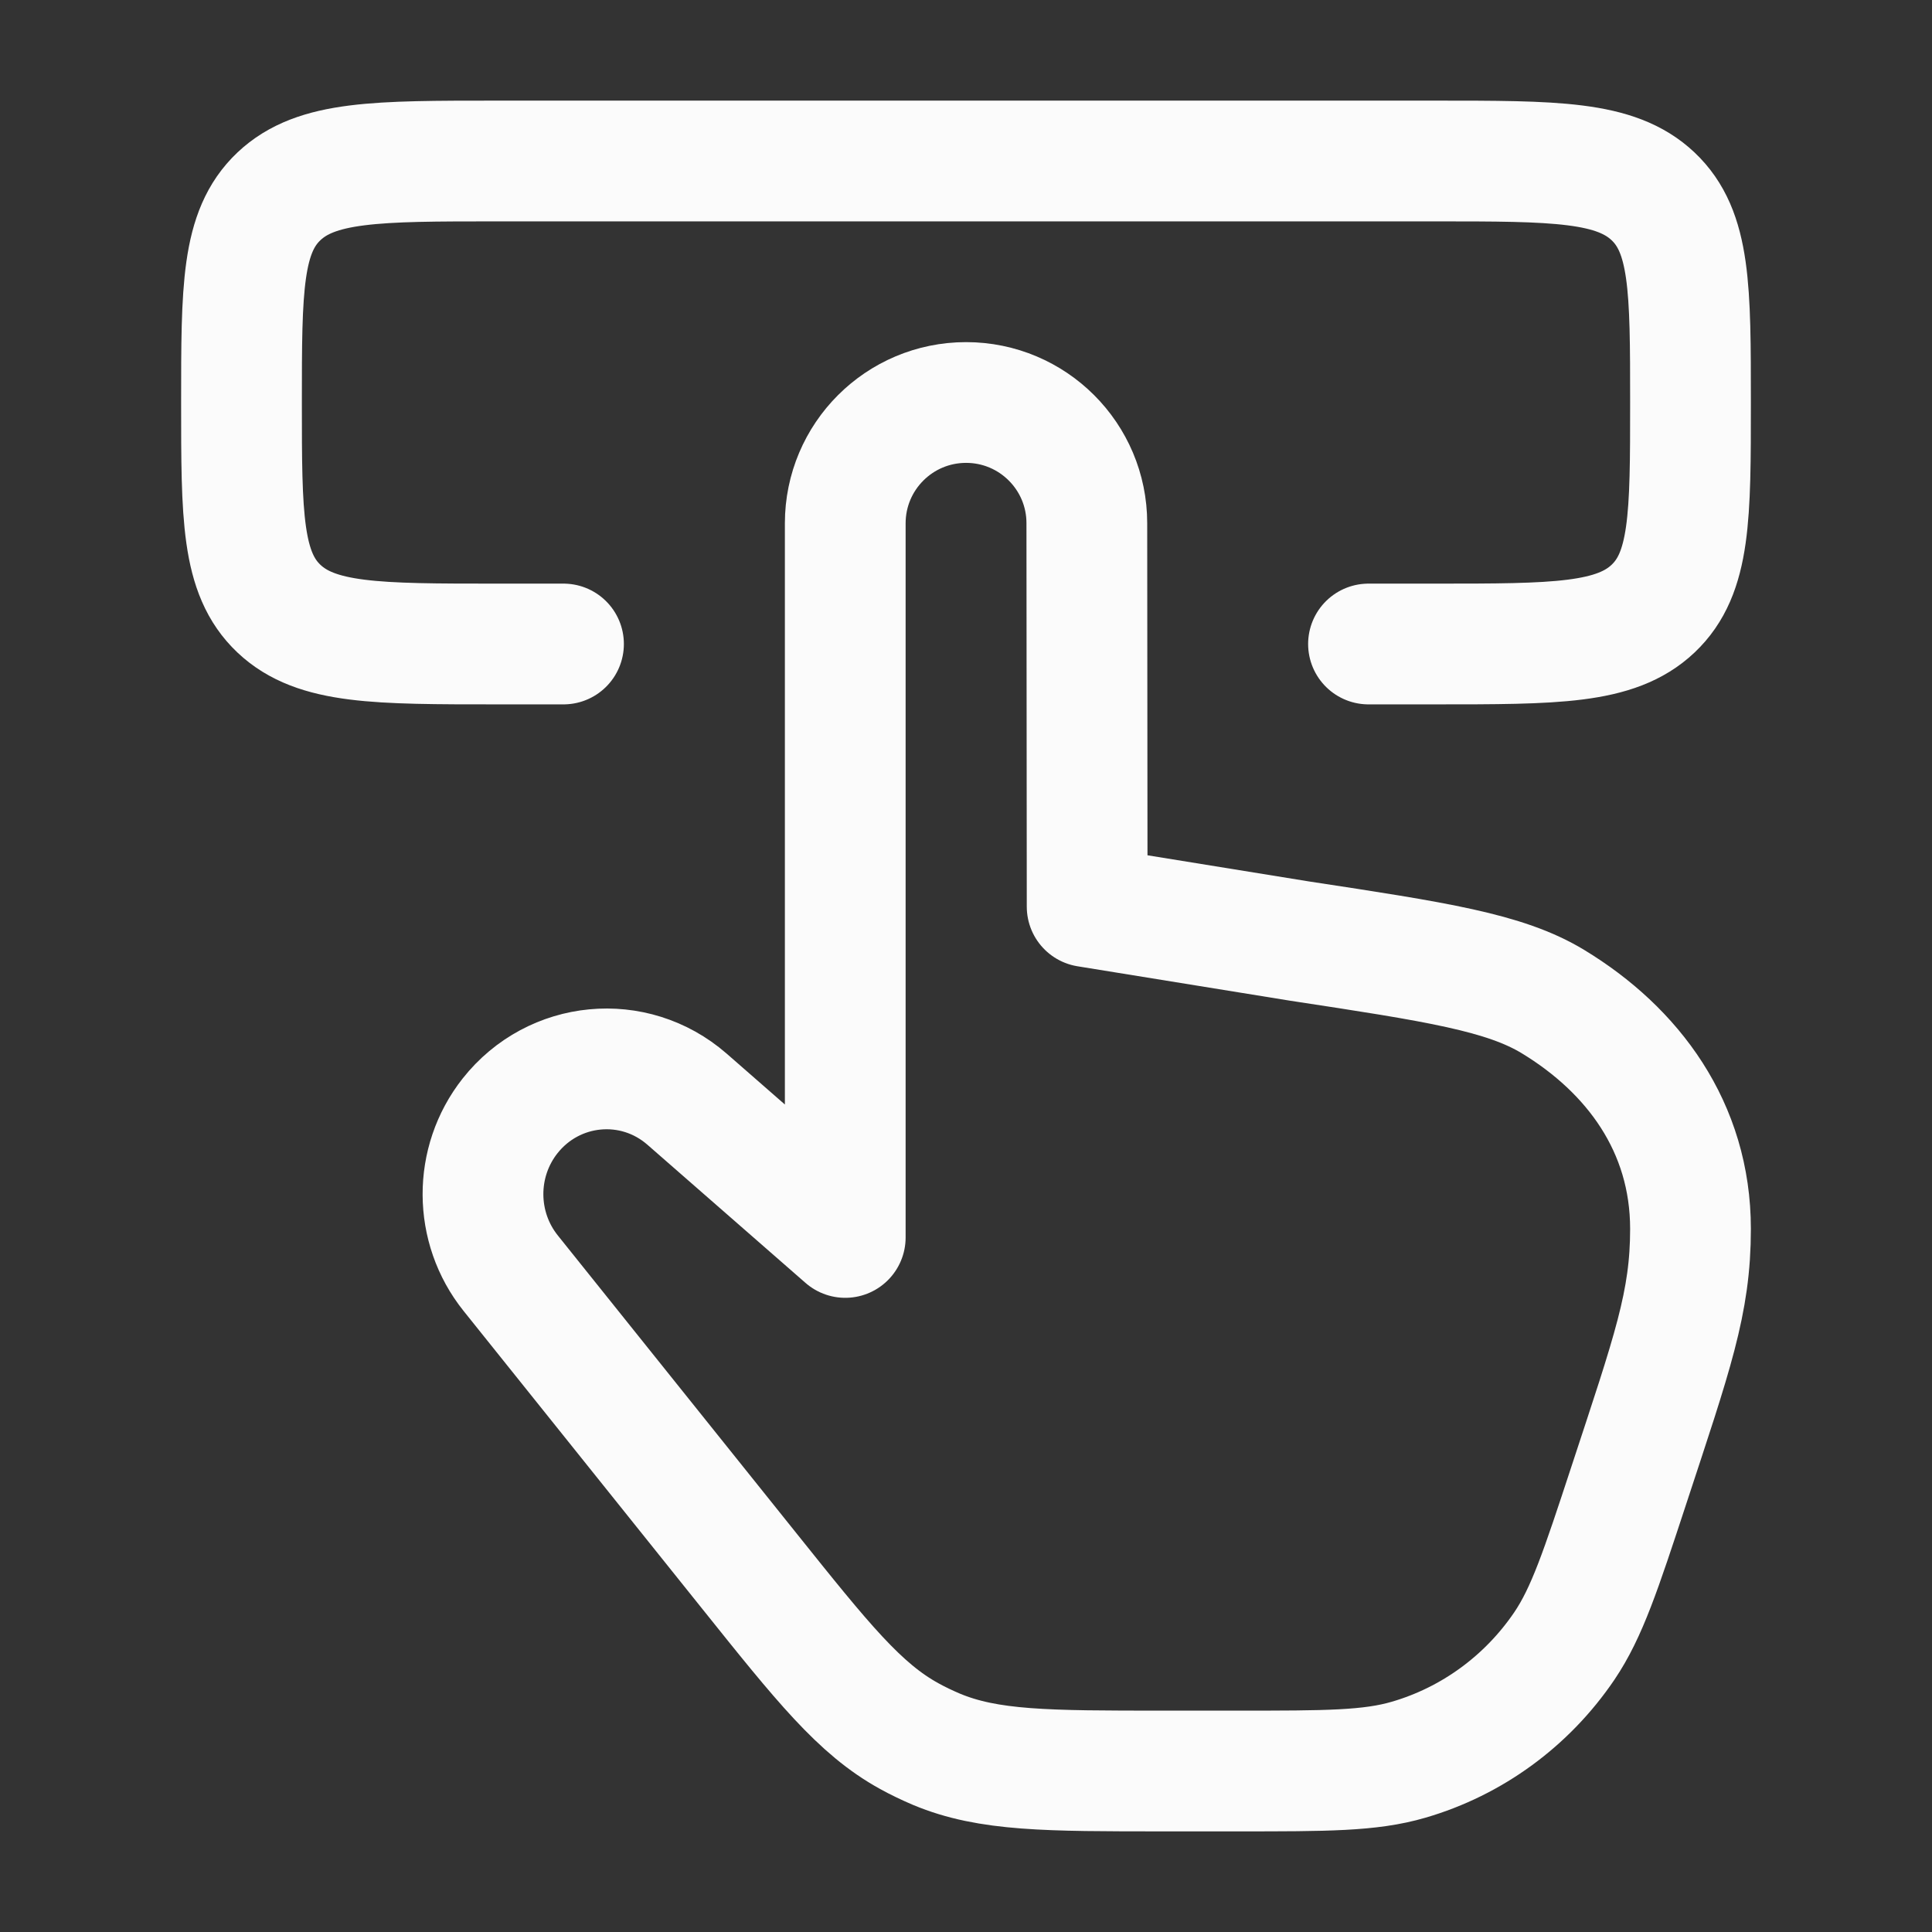 <svg xmlns="http://www.w3.org/2000/svg" viewBox="0 0 24 24" color="currentColor" fill="none">
    <rect x="0" y="0" width="24" height="24" fill="#333333" stroke="none"/>
    <path d="M8.533 13.653L10.5 15.372V6.501C10.5 5.672 11.172 5 12.001 5C12.829 5 13.501 5.671 13.501 6.499L13.505 11.263L16.141 11.69C17.843 11.949 18.694 12.079 19.293 12.443C20.283 13.044 21 14 21 15.266C21 16.184 20.776 16.8 20.232 18.456C19.887 19.506 19.714 20.031 19.433 20.447C18.969 21.131 18.285 21.631 17.498 21.86C17.02 22 16.474 22 15.383 22H14.457C13.005 22 12.28 22 11.633 21.73C11.518 21.681 11.404 21.627 11.294 21.566C10.68 21.228 10.222 20.657 9.307 19.514L6.344 15.816C5.888 15.247 5.885 14.434 6.336 13.862C6.879 13.175 7.874 13.08 8.533 13.653Z" stroke="#fbfbfb" stroke-width="1.5" stroke-linecap="round" stroke-linejoin="round"/>
    <path d="M7 8H6.176C4.679 8 3.93 8 3.465 7.561C3 7.121 3 6.414 3 5C3 3.586 3 2.879 3.465 2.439C3.93 2 4.679 2 6.176 2H17.823C19.321 2 20.07 2 20.535 2.439C21 2.879 21 3.586 21 5C21 6.414 21 7.121 20.535 7.561C20.07 8 19.321 8 17.823 8H17" stroke="#fbfbfb" stroke-width="1.5" stroke-linecap="round" stroke-linejoin="round"/>
</svg>